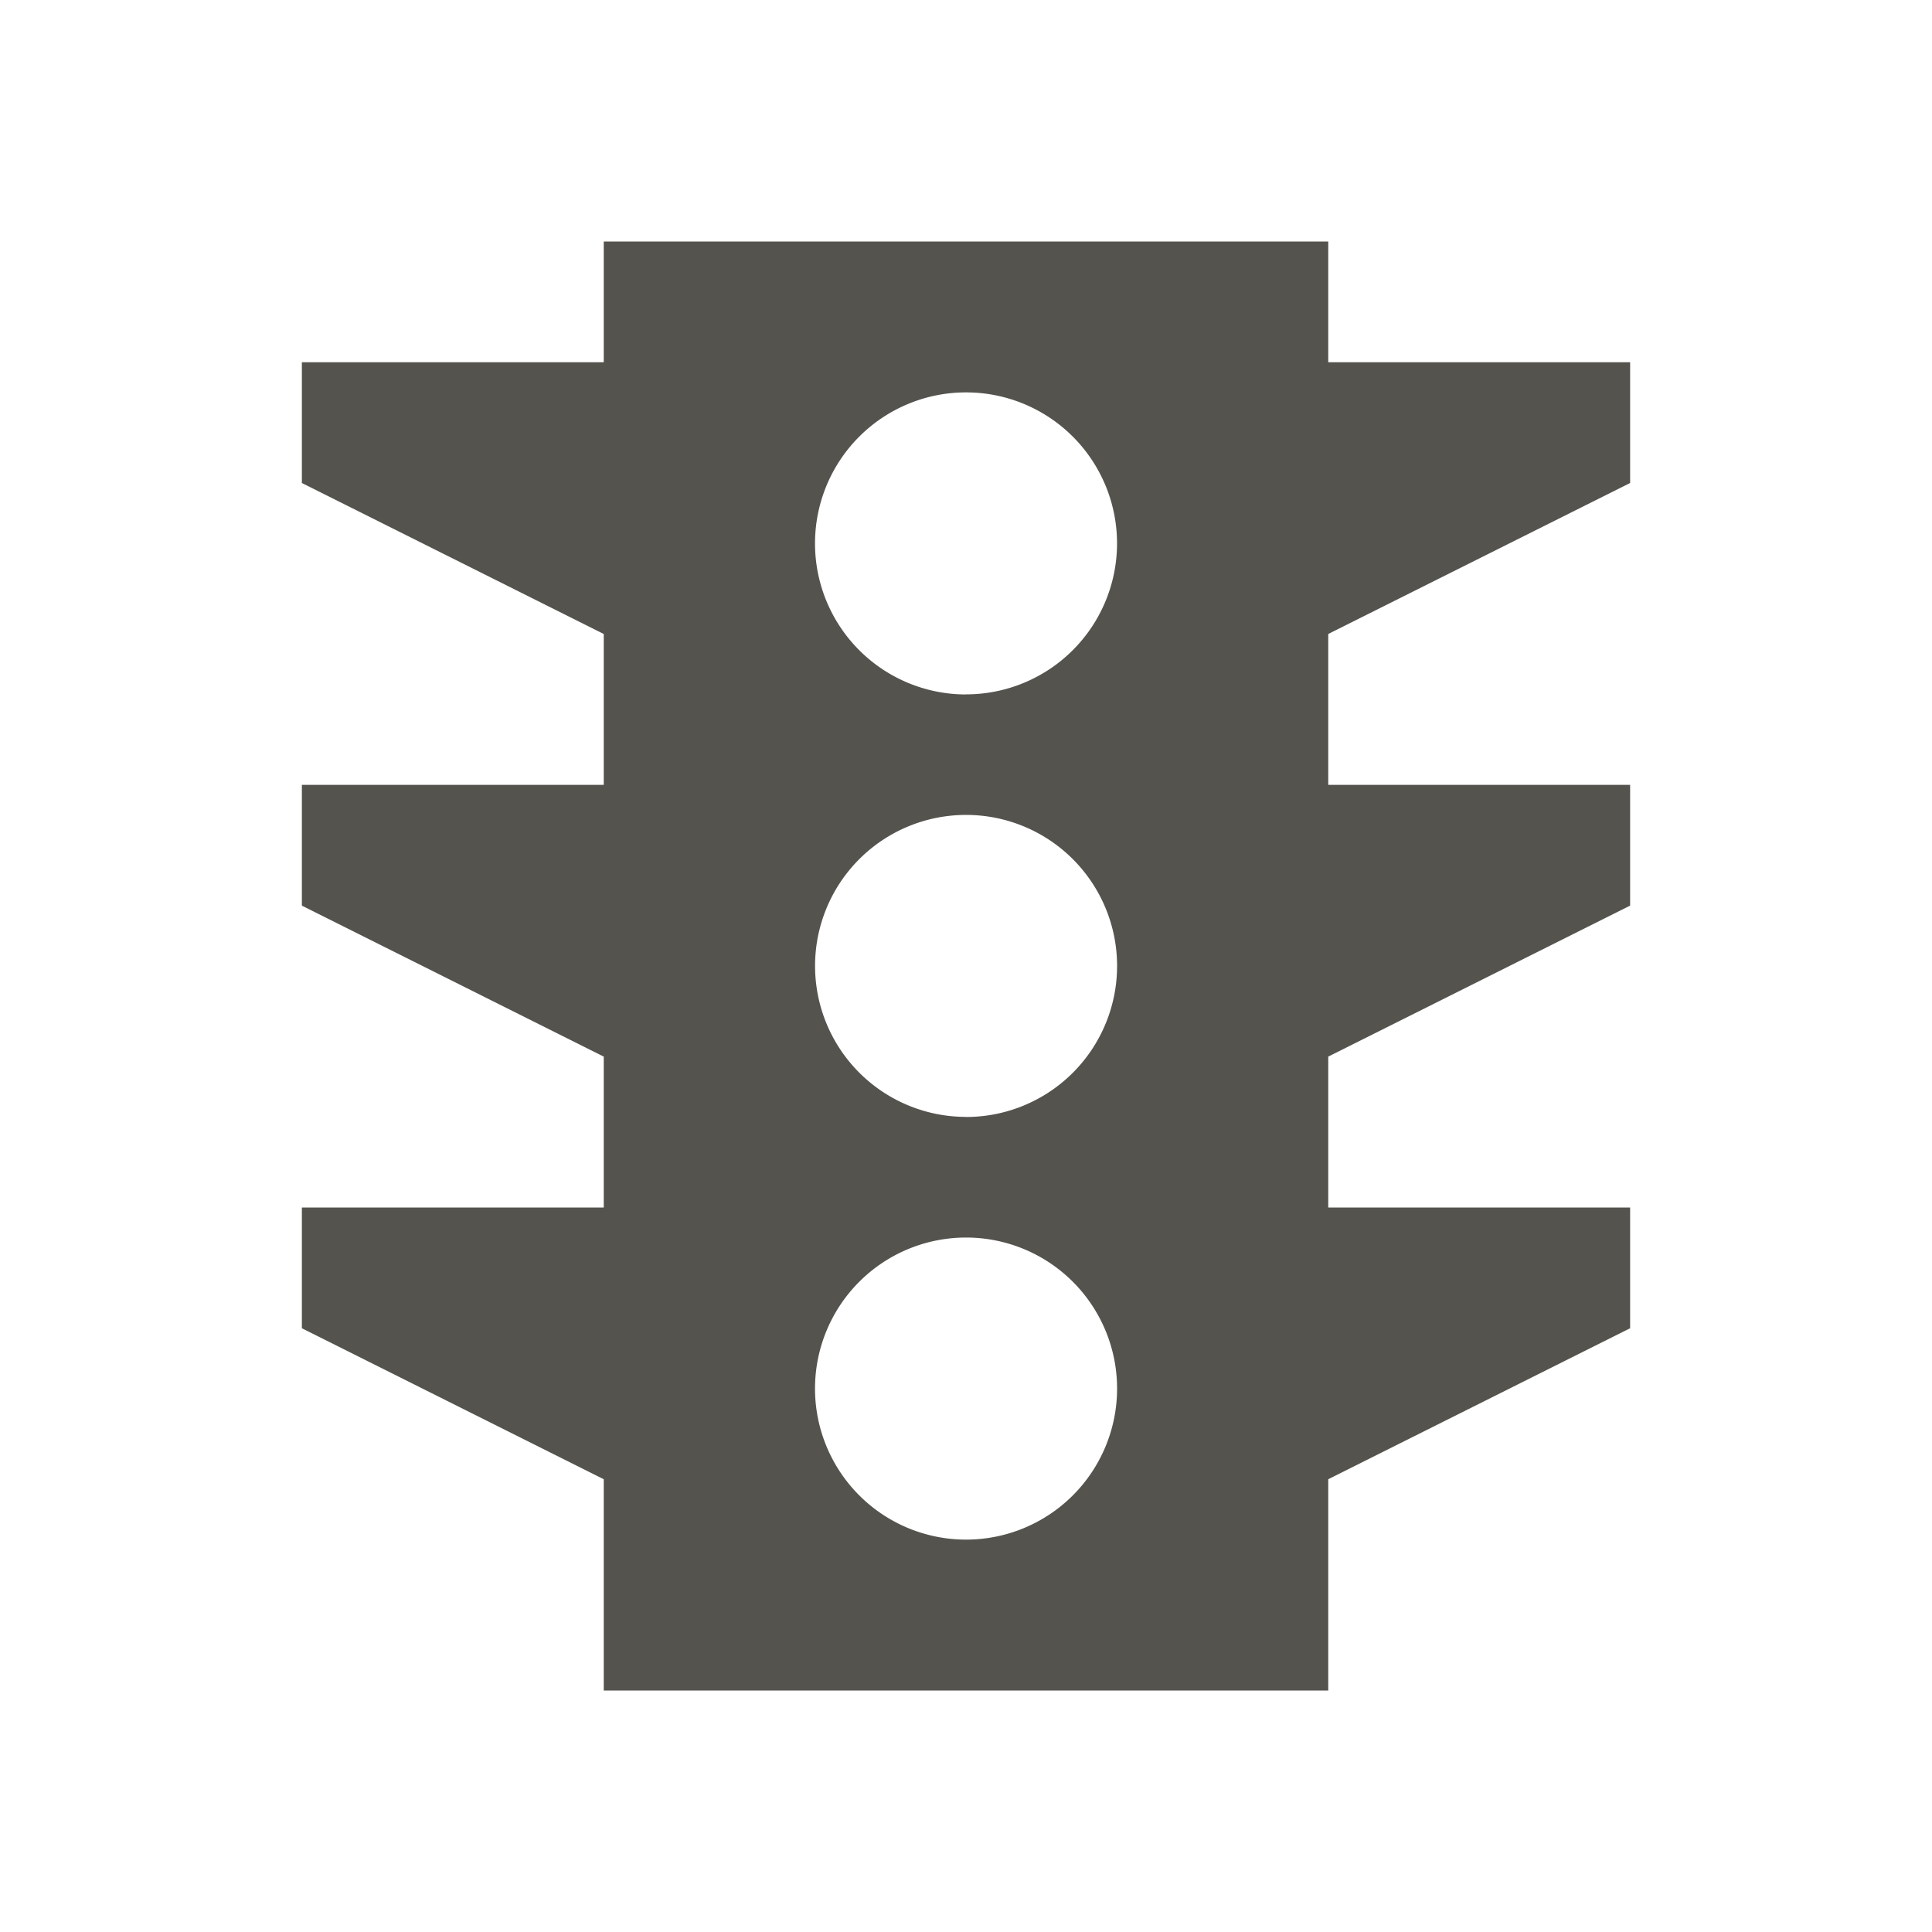 <svg xmlns="http://www.w3.org/2000/svg" viewBox="0 0 20 20" fill="#55534E"><path d="M16.875 5V3.75H13.75V2.5h-7.5v1.25H3.125V5L6.25 6.563v1.562H3.125v1.25l3.125 1.563V12.5H3.125v1.25l3.125 1.563V17.5h7.5v-2.187l3.125-1.563V12.5H13.75v-1.562l3.125-1.563v-1.25H13.75V6.563zM10 15.938a1.563 1.563 0 1 1 .001-3.127A1.563 1.563 0 0 1 10 15.938m0-4.376a1.563 1.563 0 1 1 .001-3.126A1.563 1.563 0 0 1 10 11.563m0-4.374a1.563 1.563 0 1 1 .001-3.127A1.563 1.563 0 0 1 10 7.188" fill="#55534E"></path></svg>